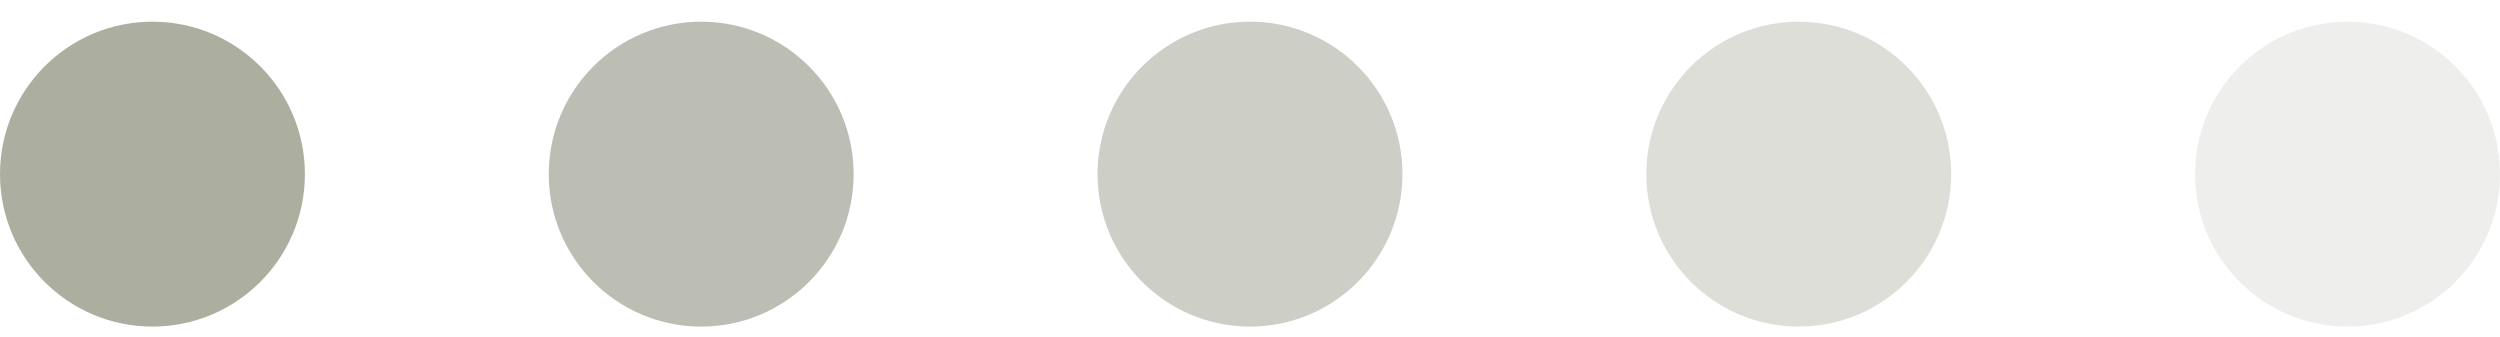 <?xml version="1.0" encoding="UTF-8"?> <svg xmlns="http://www.w3.org/2000/svg" width="52" height="7" viewBox="0 0 52 7" fill="none"><circle cx="3.171" cy="3.622" r="3.171" fill="#ACAEA0"></circle><circle opacity="0.8" cx="14.585" cy="3.622" r="3.171" fill="#ACAEA0"></circle><circle opacity="0.6" cx="26" cy="3.622" r="3.171" fill="#ACAEA0"></circle><circle opacity="0.4" cx="37.414" cy="3.622" r="3.171" fill="#ACAEA0"></circle><circle opacity="0.2" cx="48.829" cy="3.622" r="3.171" fill="#ACAEA0"></circle></svg> 